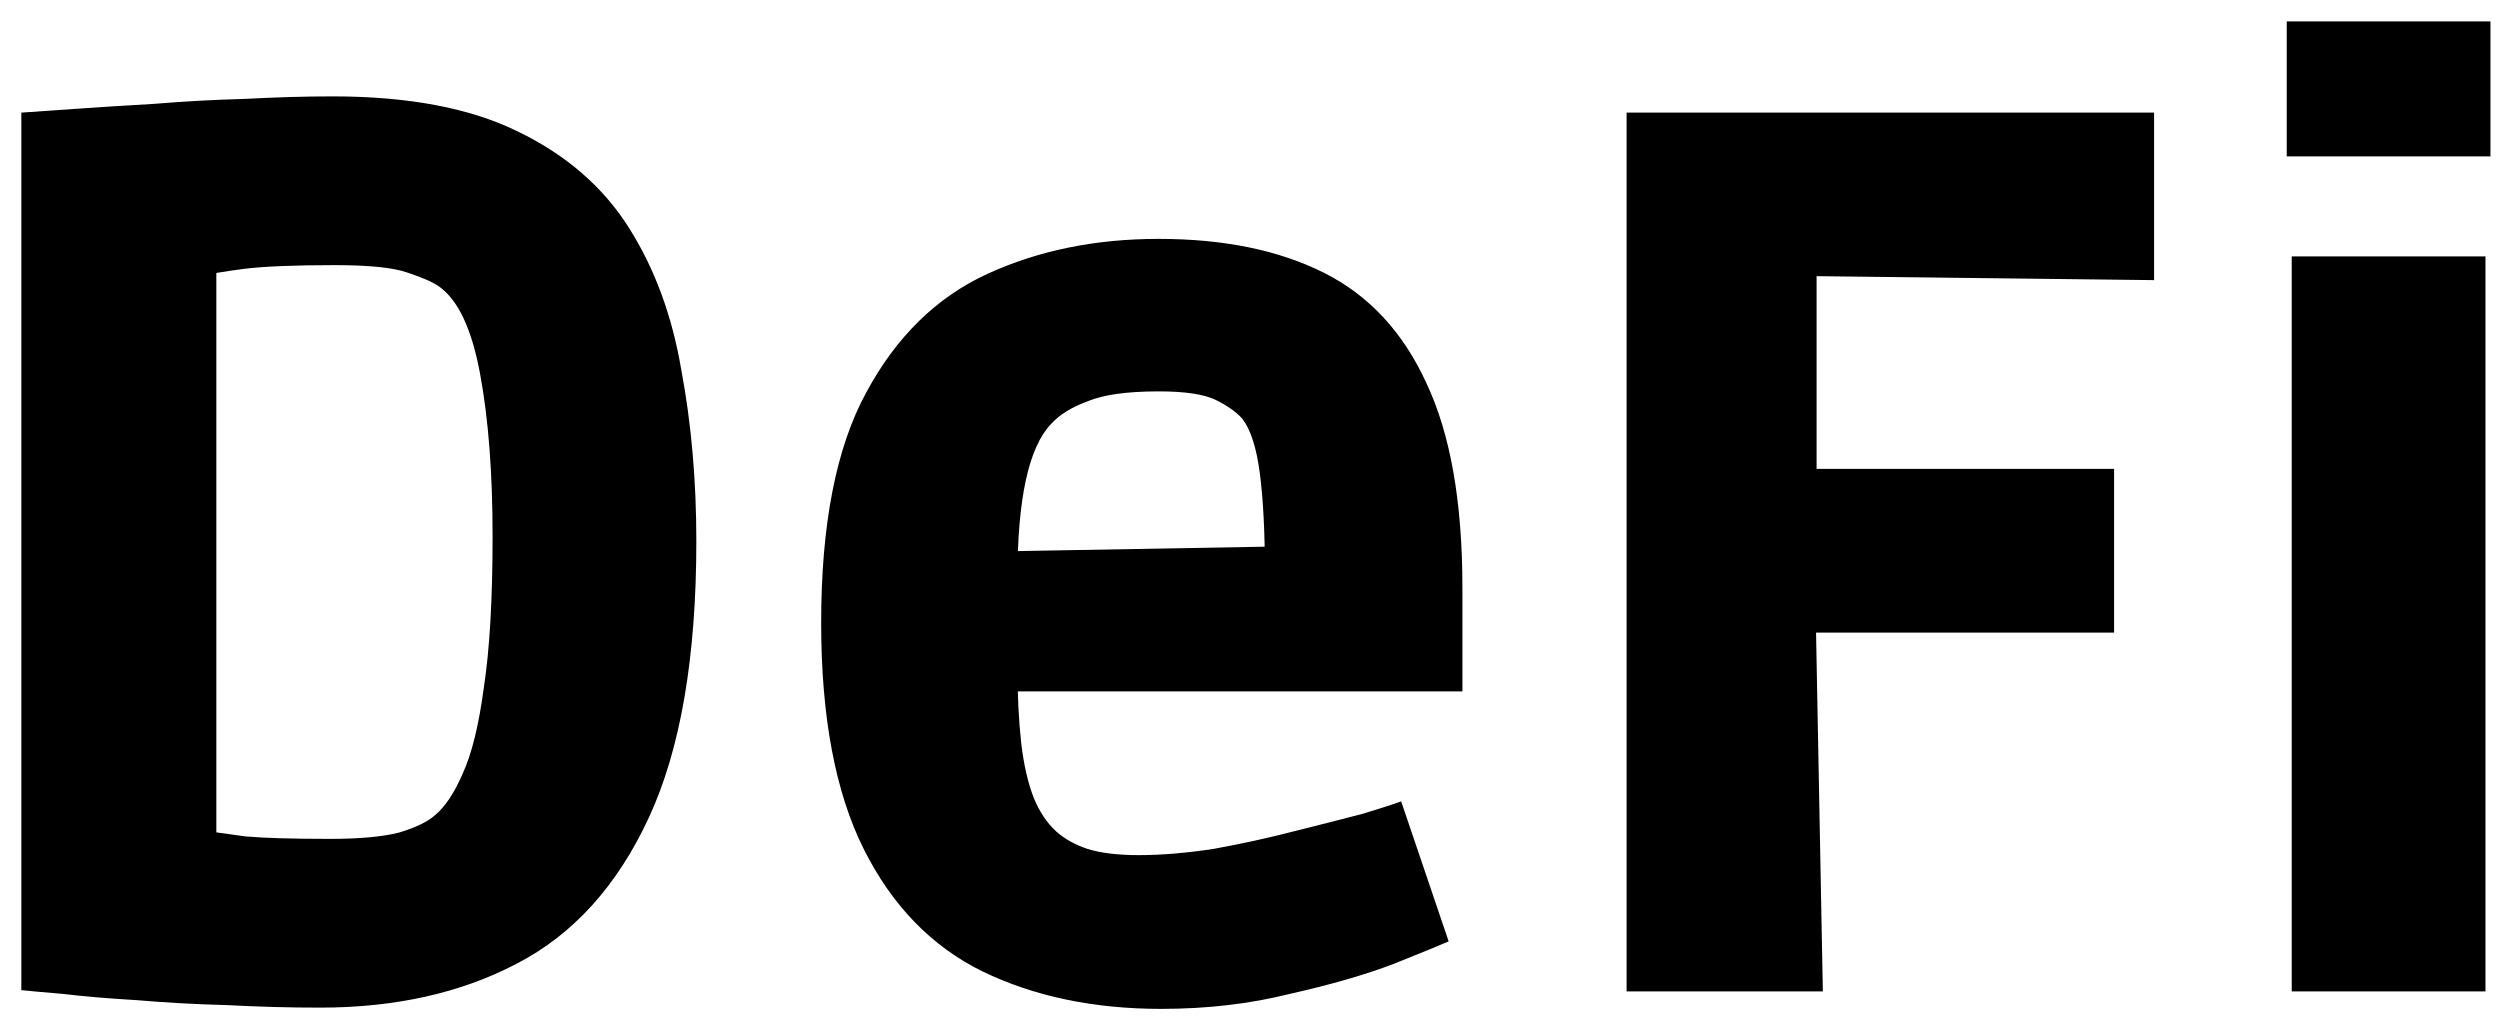 <?xml version="1.0" encoding="UTF-8"?> <svg xmlns="http://www.w3.org/2000/svg" width="58" height="24" viewBox="0 0 58 24" fill="none"><path d="M7.426 23.377C6.73 23.377 6.015 23.358 5.28 23.319C4.546 23.3 3.84 23.261 3.163 23.203C2.506 23.164 1.936 23.116 1.452 23.058C0.988 23.019 0.669 22.99 0.495 22.971V2.613C0.785 2.594 1.201 2.565 1.742 2.526C2.284 2.487 2.893 2.449 3.569 2.41C4.265 2.352 4.971 2.313 5.686 2.294C6.421 2.255 7.098 2.236 7.716 2.236C9.476 2.236 10.906 2.507 12.008 3.048C13.13 3.589 13.99 4.334 14.589 5.281C15.189 6.228 15.595 7.33 15.807 8.587C16.039 9.824 16.155 11.149 16.155 12.56C16.155 15.247 15.788 17.384 15.053 18.969C14.319 20.554 13.294 21.685 11.979 22.362C10.684 23.039 9.166 23.377 7.426 23.377ZM7.658 19.462C8.335 19.462 8.867 19.414 9.253 19.317C9.64 19.201 9.92 19.066 10.094 18.911C10.326 18.718 10.539 18.399 10.732 17.954C10.945 17.49 11.109 16.823 11.225 15.953C11.361 15.064 11.428 13.894 11.428 12.444C11.428 10.975 11.332 9.718 11.138 8.674C10.945 7.63 10.626 6.953 10.181 6.644C10.046 6.547 9.804 6.441 9.456 6.325C9.128 6.209 8.567 6.151 7.774 6.151C6.827 6.151 6.121 6.18 5.657 6.238C5.213 6.296 4.807 6.364 4.439 6.441L5.019 4.295V21.347L4.439 19.23C4.845 19.288 5.261 19.346 5.686 19.404C6.131 19.443 6.788 19.462 7.658 19.462ZM26.939 23.406C25.373 23.406 23.991 23.116 22.792 22.536C21.613 21.956 20.694 21.009 20.037 19.694C19.38 18.379 19.051 16.63 19.051 14.445C19.051 12.164 19.399 10.385 20.095 9.109C20.791 7.814 21.729 6.895 22.908 6.354C24.087 5.813 25.412 5.542 26.881 5.542C28.389 5.542 29.665 5.803 30.709 6.325C31.753 6.847 32.546 7.698 33.087 8.877C33.648 10.056 33.928 11.642 33.928 13.633V16.04H21.574L23.604 15.402C23.604 16.098 23.633 16.707 23.691 17.229C23.749 17.732 23.846 18.157 23.981 18.505C24.116 18.834 24.29 19.095 24.503 19.288C24.696 19.462 24.938 19.597 25.228 19.694C25.537 19.791 25.934 19.839 26.417 19.839C26.939 19.839 27.519 19.791 28.157 19.694C28.795 19.578 29.414 19.443 30.013 19.288C30.632 19.133 31.163 18.998 31.608 18.882C32.053 18.747 32.352 18.65 32.507 18.592L33.609 21.84C33.435 21.917 33.01 22.091 32.333 22.362C31.676 22.613 30.873 22.845 29.926 23.058C28.998 23.29 28.002 23.406 26.939 23.406ZM23.604 13.43L21.603 12.821L31.376 12.647L29.346 13.285C29.346 12.357 29.307 11.593 29.23 10.994C29.153 10.395 29.017 9.969 28.824 9.718C28.689 9.563 28.486 9.418 28.215 9.283C27.944 9.148 27.5 9.08 26.881 9.08C26.146 9.08 25.595 9.157 25.228 9.312C24.861 9.447 24.58 9.621 24.387 9.834C23.865 10.375 23.604 11.574 23.604 13.43ZM37.737 23V2.613H49.975V6.499L40.115 6.383L42.145 4.382V11.429L40.115 10.878H49.047V14.677H40.115L42.116 13.807L42.29 23H37.737ZM53.168 23V5.948H57.663V23H53.168ZM53.052 3.628V0.496H57.779V3.628H53.052Z" fill="black"></path></svg> 